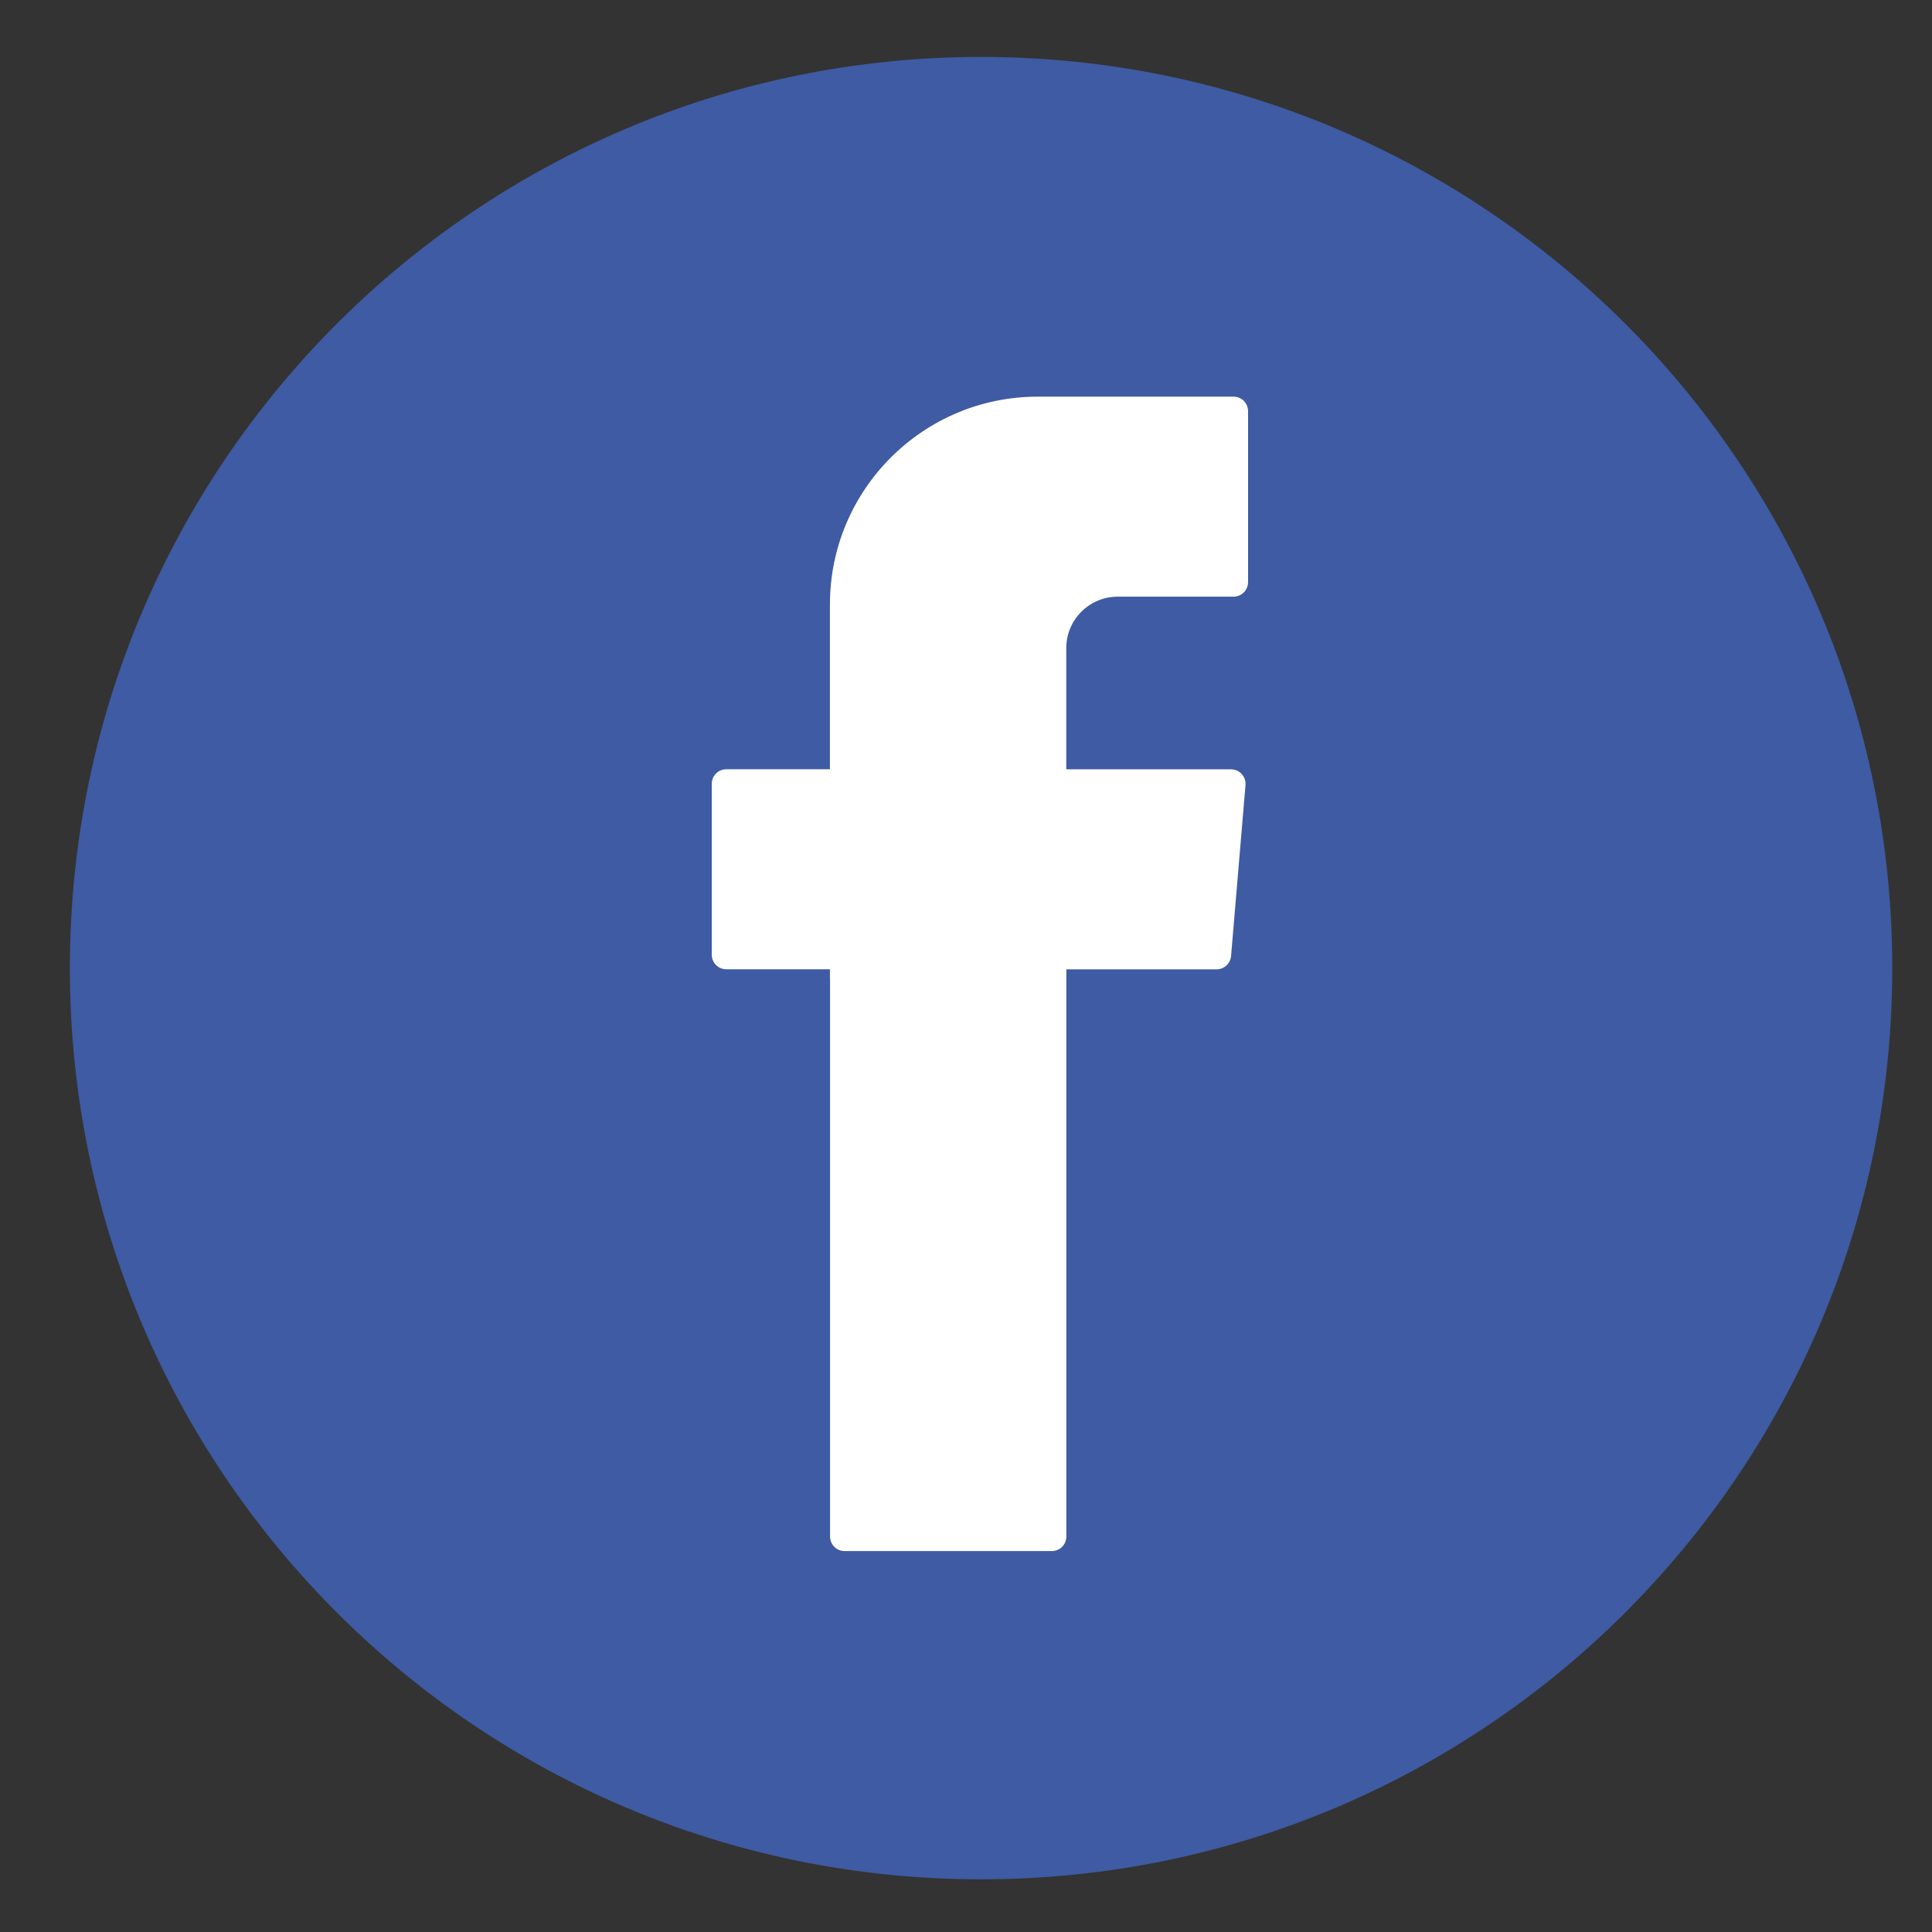 <?xml version="1.0" encoding="UTF-8" standalone="no"?>
<!-- Created with Inkscape (http://www.inkscape.org/) -->

<svg
   xmlns:dc="http://purl.org/dc/elements/1.1/"
   xmlns:cc="http://creativecommons.org/ns#"
   xmlns:rdf="http://www.w3.org/1999/02/22-rdf-syntax-ns#"
   xmlns:svg="http://www.w3.org/2000/svg"
   xmlns="http://www.w3.org/2000/svg"
   xmlns:sodipodi="http://sodipodi.sourceforge.net/DTD/sodipodi-0.dtd"
   xmlns:inkscape="http://www.inkscape.org/namespaces/inkscape"
   width="30mm"
   height="30mm"
   viewBox="0 0 30 30"
   version="1.1"
   id="svg18670"
   inkscape:version="0.92.4 (5da689c313, 2019-01-14)"
   sodipodi:docname="facebook.svg">
  <rect x="0" y="0" width="30" height="30" fill="#333333" stroke="none"/>
  <defs
     id="defs18664" />
  <sodipodi:namedview
     id="base"
     pagecolor="#ffffff"
     bordercolor="#666666"
     borderopacity="1.0"
     inkscape:pageopacity="0.0"
     inkscape:pageshadow="2"
     inkscape:zoom="0.98994949"
     inkscape:cx="173.45744"
     inkscape:cy="280.96513"
     inkscape:document-units="mm"
     inkscape:current-layer="layer1"
     showgrid="false"
     inkscape:window-width="1920"
     inkscape:window-height="1017"
     inkscape:window-x="-8"
     inkscape:window-y="-8"
     inkscape:window-maximized="1" />
  <g
     inkscape:label="Capa 1"
     inkscape:groupmode="layer"
     id="layer1"
     transform="translate(0,-267)">
    <path
       d="m 29.383,282.033 c 0,7.814 -6.335,14.149 -14.149,14.149 -7.814,0 -14.149,-6.334 -14.149,-14.149 0,-7.814 6.334,-14.149 14.149,-14.149 7.814,0 14.149,6.335 14.149,14.149"
       style="fill:#3e5ba3;fill-opacity:1;fill-rule:nonzero;stroke:none;stroke-width:0.035"
       id="path88"
       inkscape:connector-curvature="0" />
    <path
       d="m 12.889,282.193 v 8.666 c 0,0.125 0.101,0.226 0.226,0.226 h 3.218 c 0.125,0 0.225,-0.101 0.225,-0.226 v -8.807 h 2.333 c 0.117,0 0.215,-0.09 0.225,-0.207 l 0.224,-2.654 c 0.011,-0.132 -0.092,-0.245 -0.225,-0.245 h -2.558 v -1.882 c 0,-0.441 0.358,-0.799 0.799,-0.799 h 1.798 c 0.125,0 0.226,-0.101 0.226,-0.226 v -2.654 c 0,-0.125 -0.101,-0.226 -0.226,-0.226 h -3.038 c -1.783,0 -3.229,1.445 -3.229,3.228 v 2.558 h -1.609 c -0.125,0 -0.226,0.101 -0.226,0.226 v 2.654 c 0,0.125 0.101,0.226 0.226,0.226 h 1.609 v 0.141"
       style="fill:#ffffff;fill-opacity:1;fill-rule:evenodd;stroke:none;stroke-width:0.035"
       id="path96"
       inkscape:connector-curvature="0" />
  </g>
</svg>
